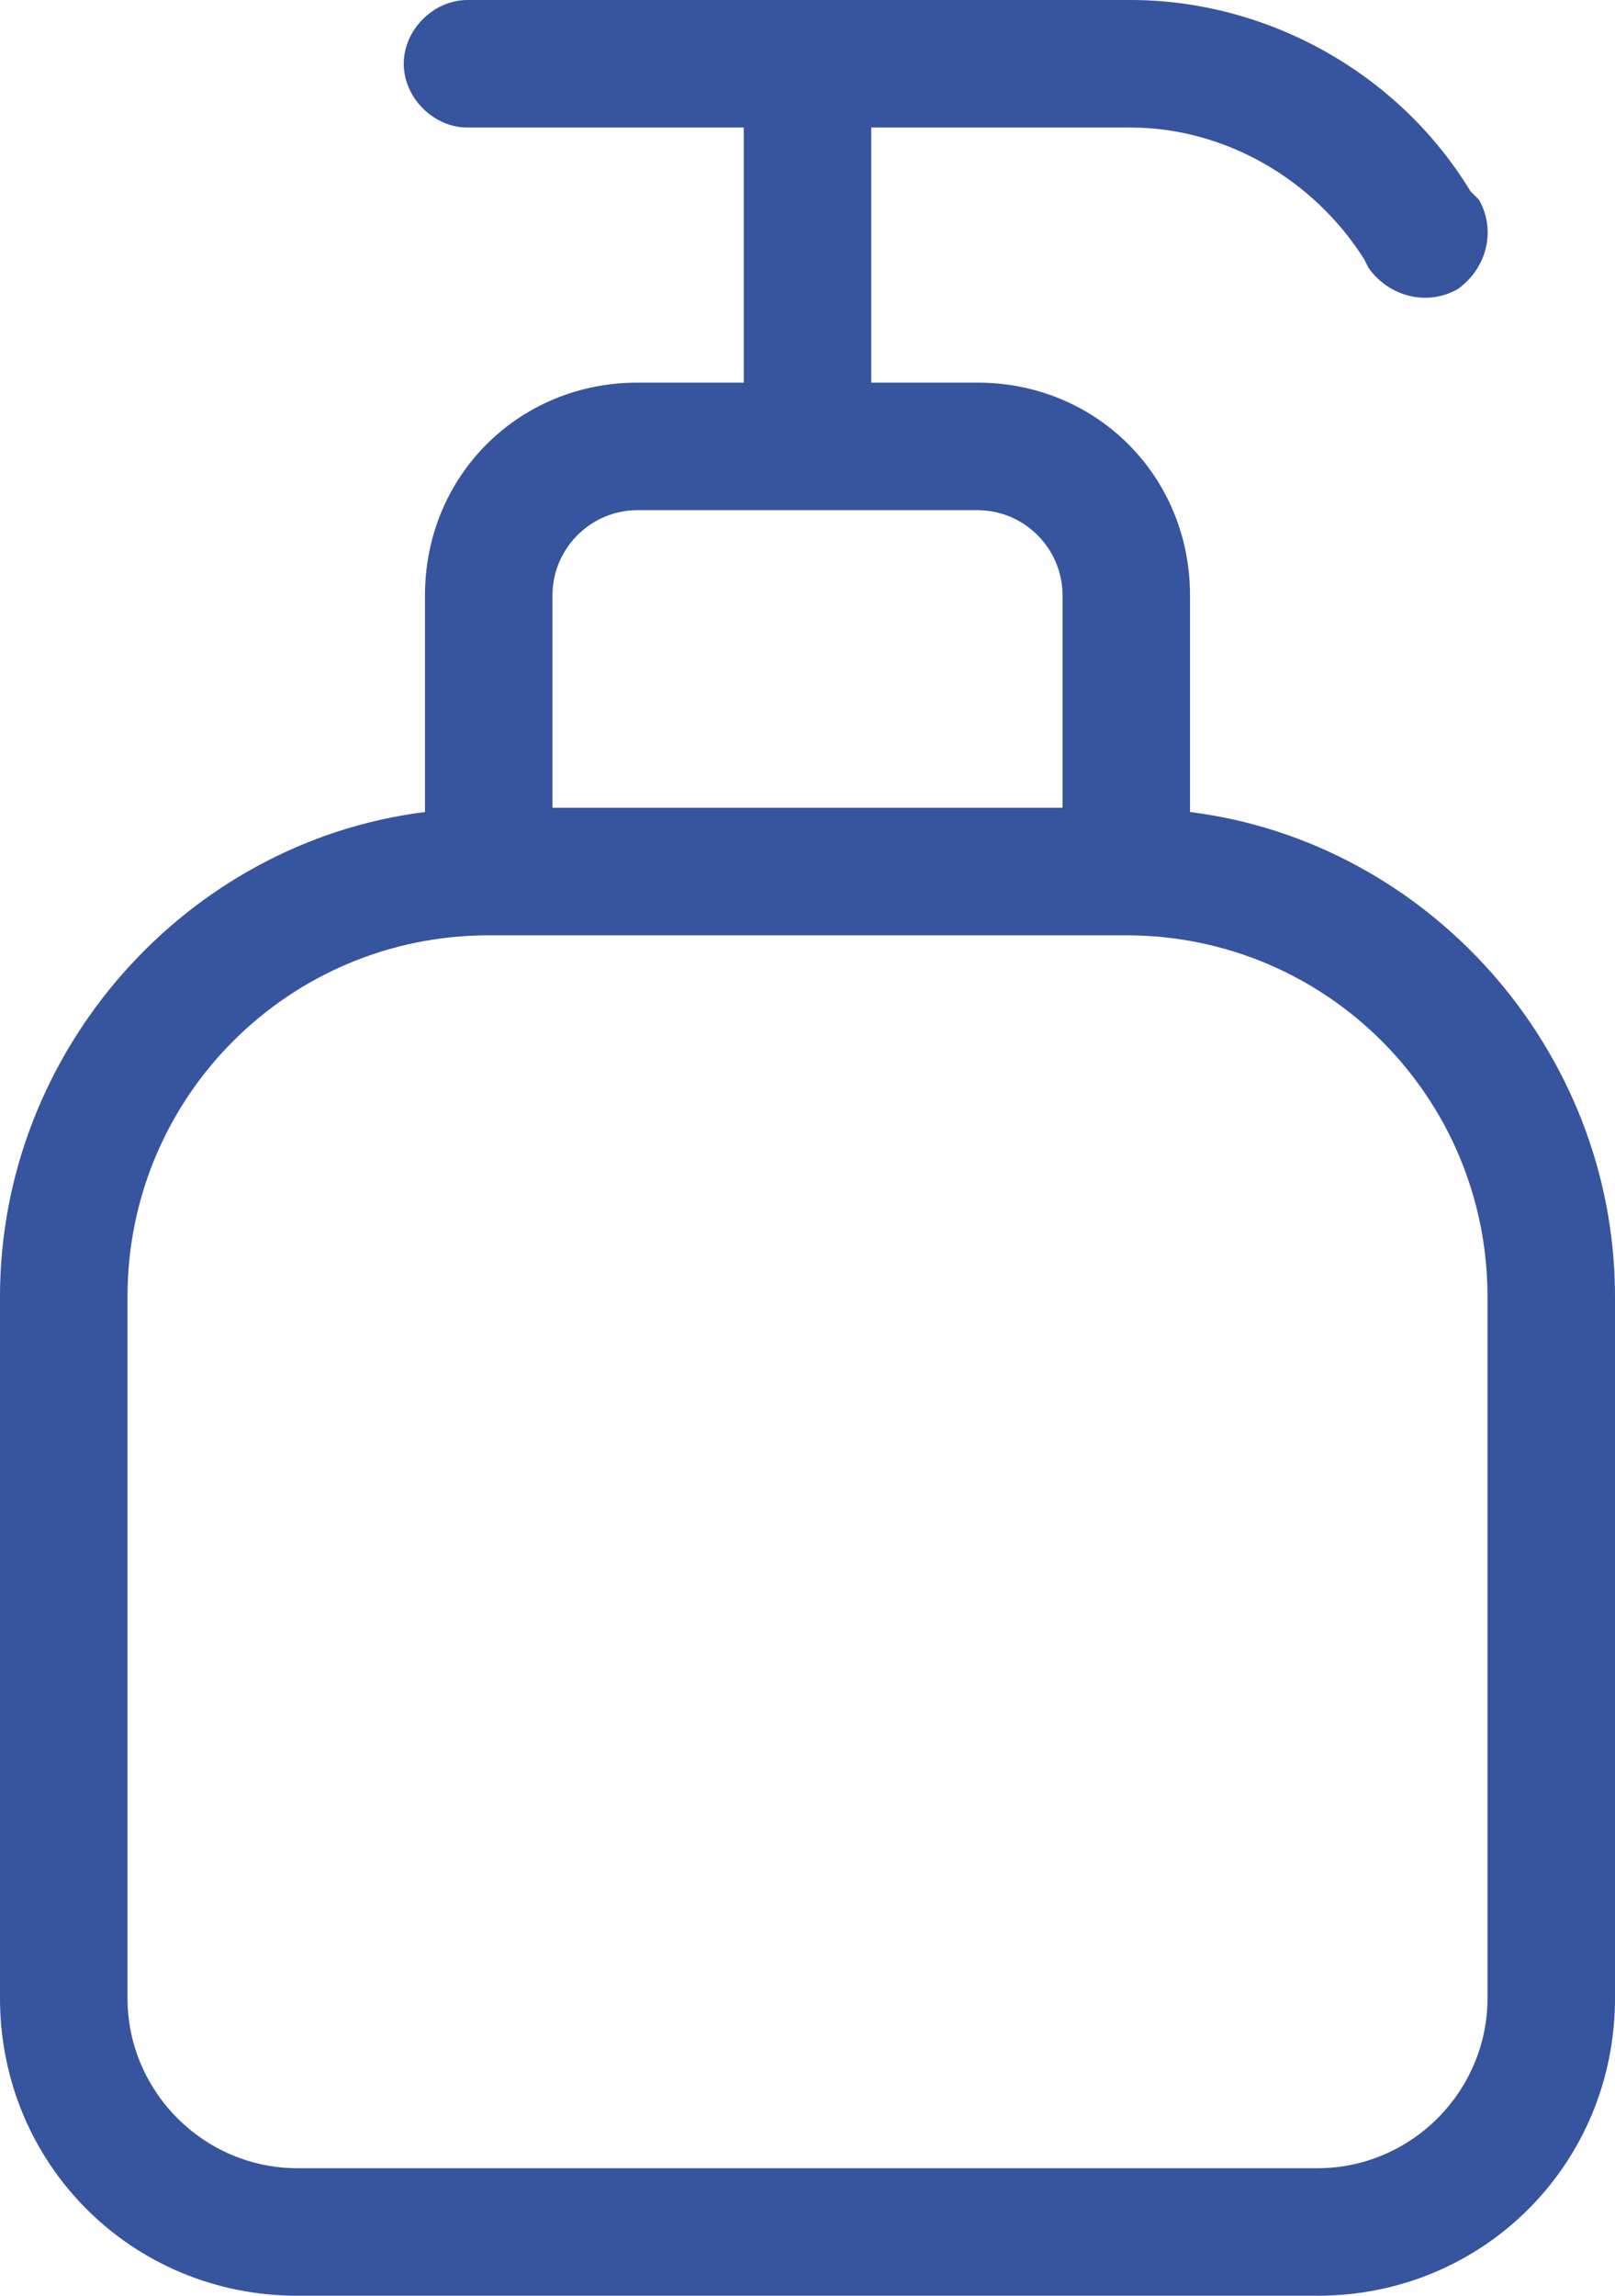 <?xml version="1.0" encoding="UTF-8"?> <svg xmlns="http://www.w3.org/2000/svg" version="1.2" viewBox="0 0 38 54" width="38" height="54"><style>.a{fill:#37549e}</style><path fill-rule="evenodd" class="a" d="m26.6 0c3.2 0 6.3 1.7 8 4.5l0.2 0.2c0.4 0.7 0.2 1.6-0.5 2.1-0.7 0.4-1.6 0.2-2.1-0.5l-0.1-0.2c-1.2-1.9-3.3-3.1-5.5-3.1h-6.1v6h2.5c2.8 0 5 2.2 5 5v5.1c5.6 0.7 10 5.6 10 11.4v16.5c0 3.9-3.1 7-7 7h-24c-3.9 0-7-3.1-7-7v-16.5c0-5.8 4.4-10.7 10-11.4v-5.1c0-2.8 2.2-5 5-5h2.5v-6h-6.5c-0.8 0-1.5-0.7-1.5-1.5 0-0.8 0.7-1.5 1.5-1.5zm-1.6 19v-5c0-1.1-0.9-2-2-2h-8c-1.1 0-2 0.9-2 2v5zm-22 28c0 2.2 1.8 4 4 4h24c2.2 0 4-1.8 4-4v-16.5c0-4.7-3.8-8.5-8.5-8.5h-15c-4.7 0-8.5 3.8-8.5 8.5z"></path></svg> 